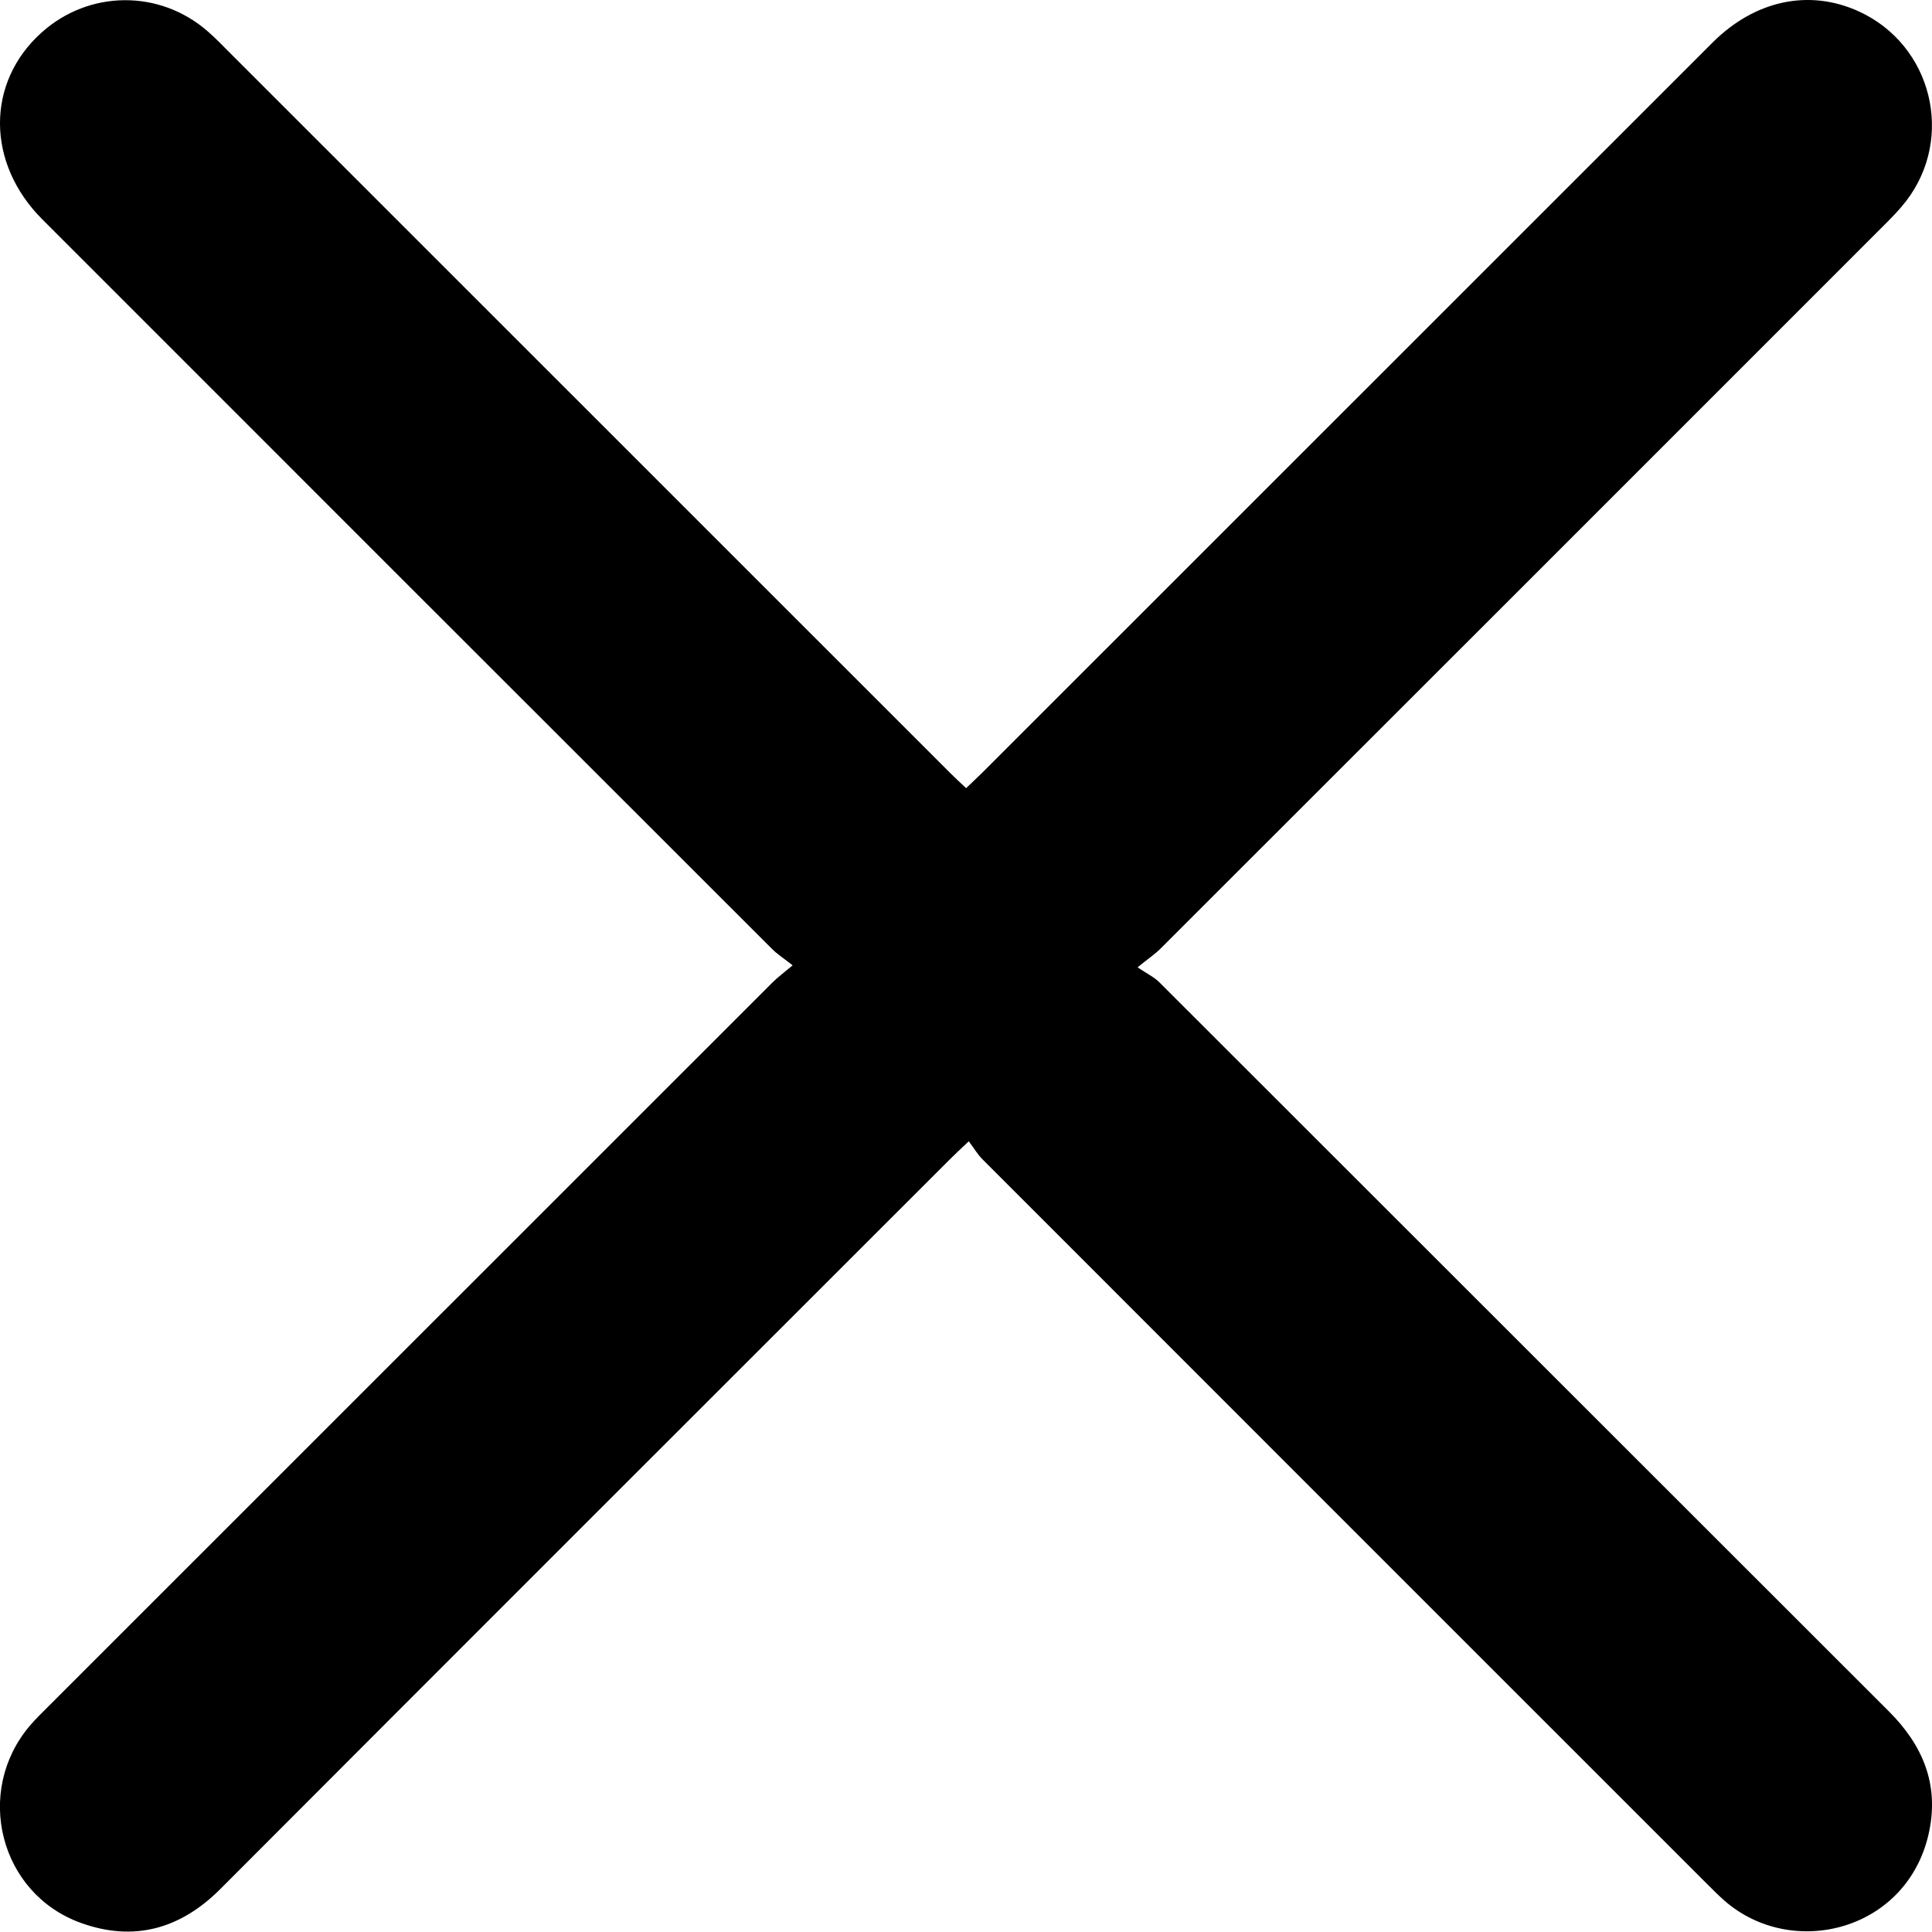<?xml version="1.0" encoding="UTF-8"?><svg id="Ebene_2" xmlns="http://www.w3.org/2000/svg" viewBox="0 0 255.67 255.62"><g id="Ebene_1-2"><g id="KtmpFL.tif"><path d="M104.91,127.76c-1.19-.94-2.05-1.48-2.75-2.19C69.96,93.4,37.78,61.22,5.6,29.03c-7.45-7.45-7.46-18.14-.08-24.74,6.25-5.6,15.53-5.7,21.89-.21,1.07.92,2.05,1.95,3.05,2.95,31.78,31.77,63.55,63.53,95.32,95.3.64.64,1.3,1.24,2.07,1.97.8-.77,1.52-1.43,2.21-2.12,32.19-32.18,64.37-64.36,96.56-96.54C232.26.01,239.44-1.49,246.01,1.52c9.64,4.42,12.7,16.65,6.25,25.07-.86,1.12-1.85,2.13-2.85,3.13-31.94,31.95-63.89,63.9-95.85,95.83-.7.7-1.55,1.27-3.02,2.46,1.26.85,2.19,1.29,2.87,1.97,32.2,32.16,64.38,64.35,96.58,96.52,4.42,4.42,6.6,9.54,5.32,15.8-2.69,13.18-18.08,17.13-27.12,9.21-.81-.71-1.57-1.49-2.34-2.25-31.95-31.94-63.9-63.89-95.84-95.85-.64-.64-1.11-1.45-1.81-2.38-1.1,1.05-1.82,1.71-2.5,2.39-32.19,32.18-64.39,64.34-96.54,96.56-5.3,5.31-11.46,7.01-18.45,4.49-10.78-3.88-14.17-17.41-6.74-26.12.75-.88,1.6-1.69,2.42-2.52,31.95-31.95,63.9-63.9,95.86-95.84.65-.65,1.39-1.19,2.65-2.25Z"/></g></g></svg>